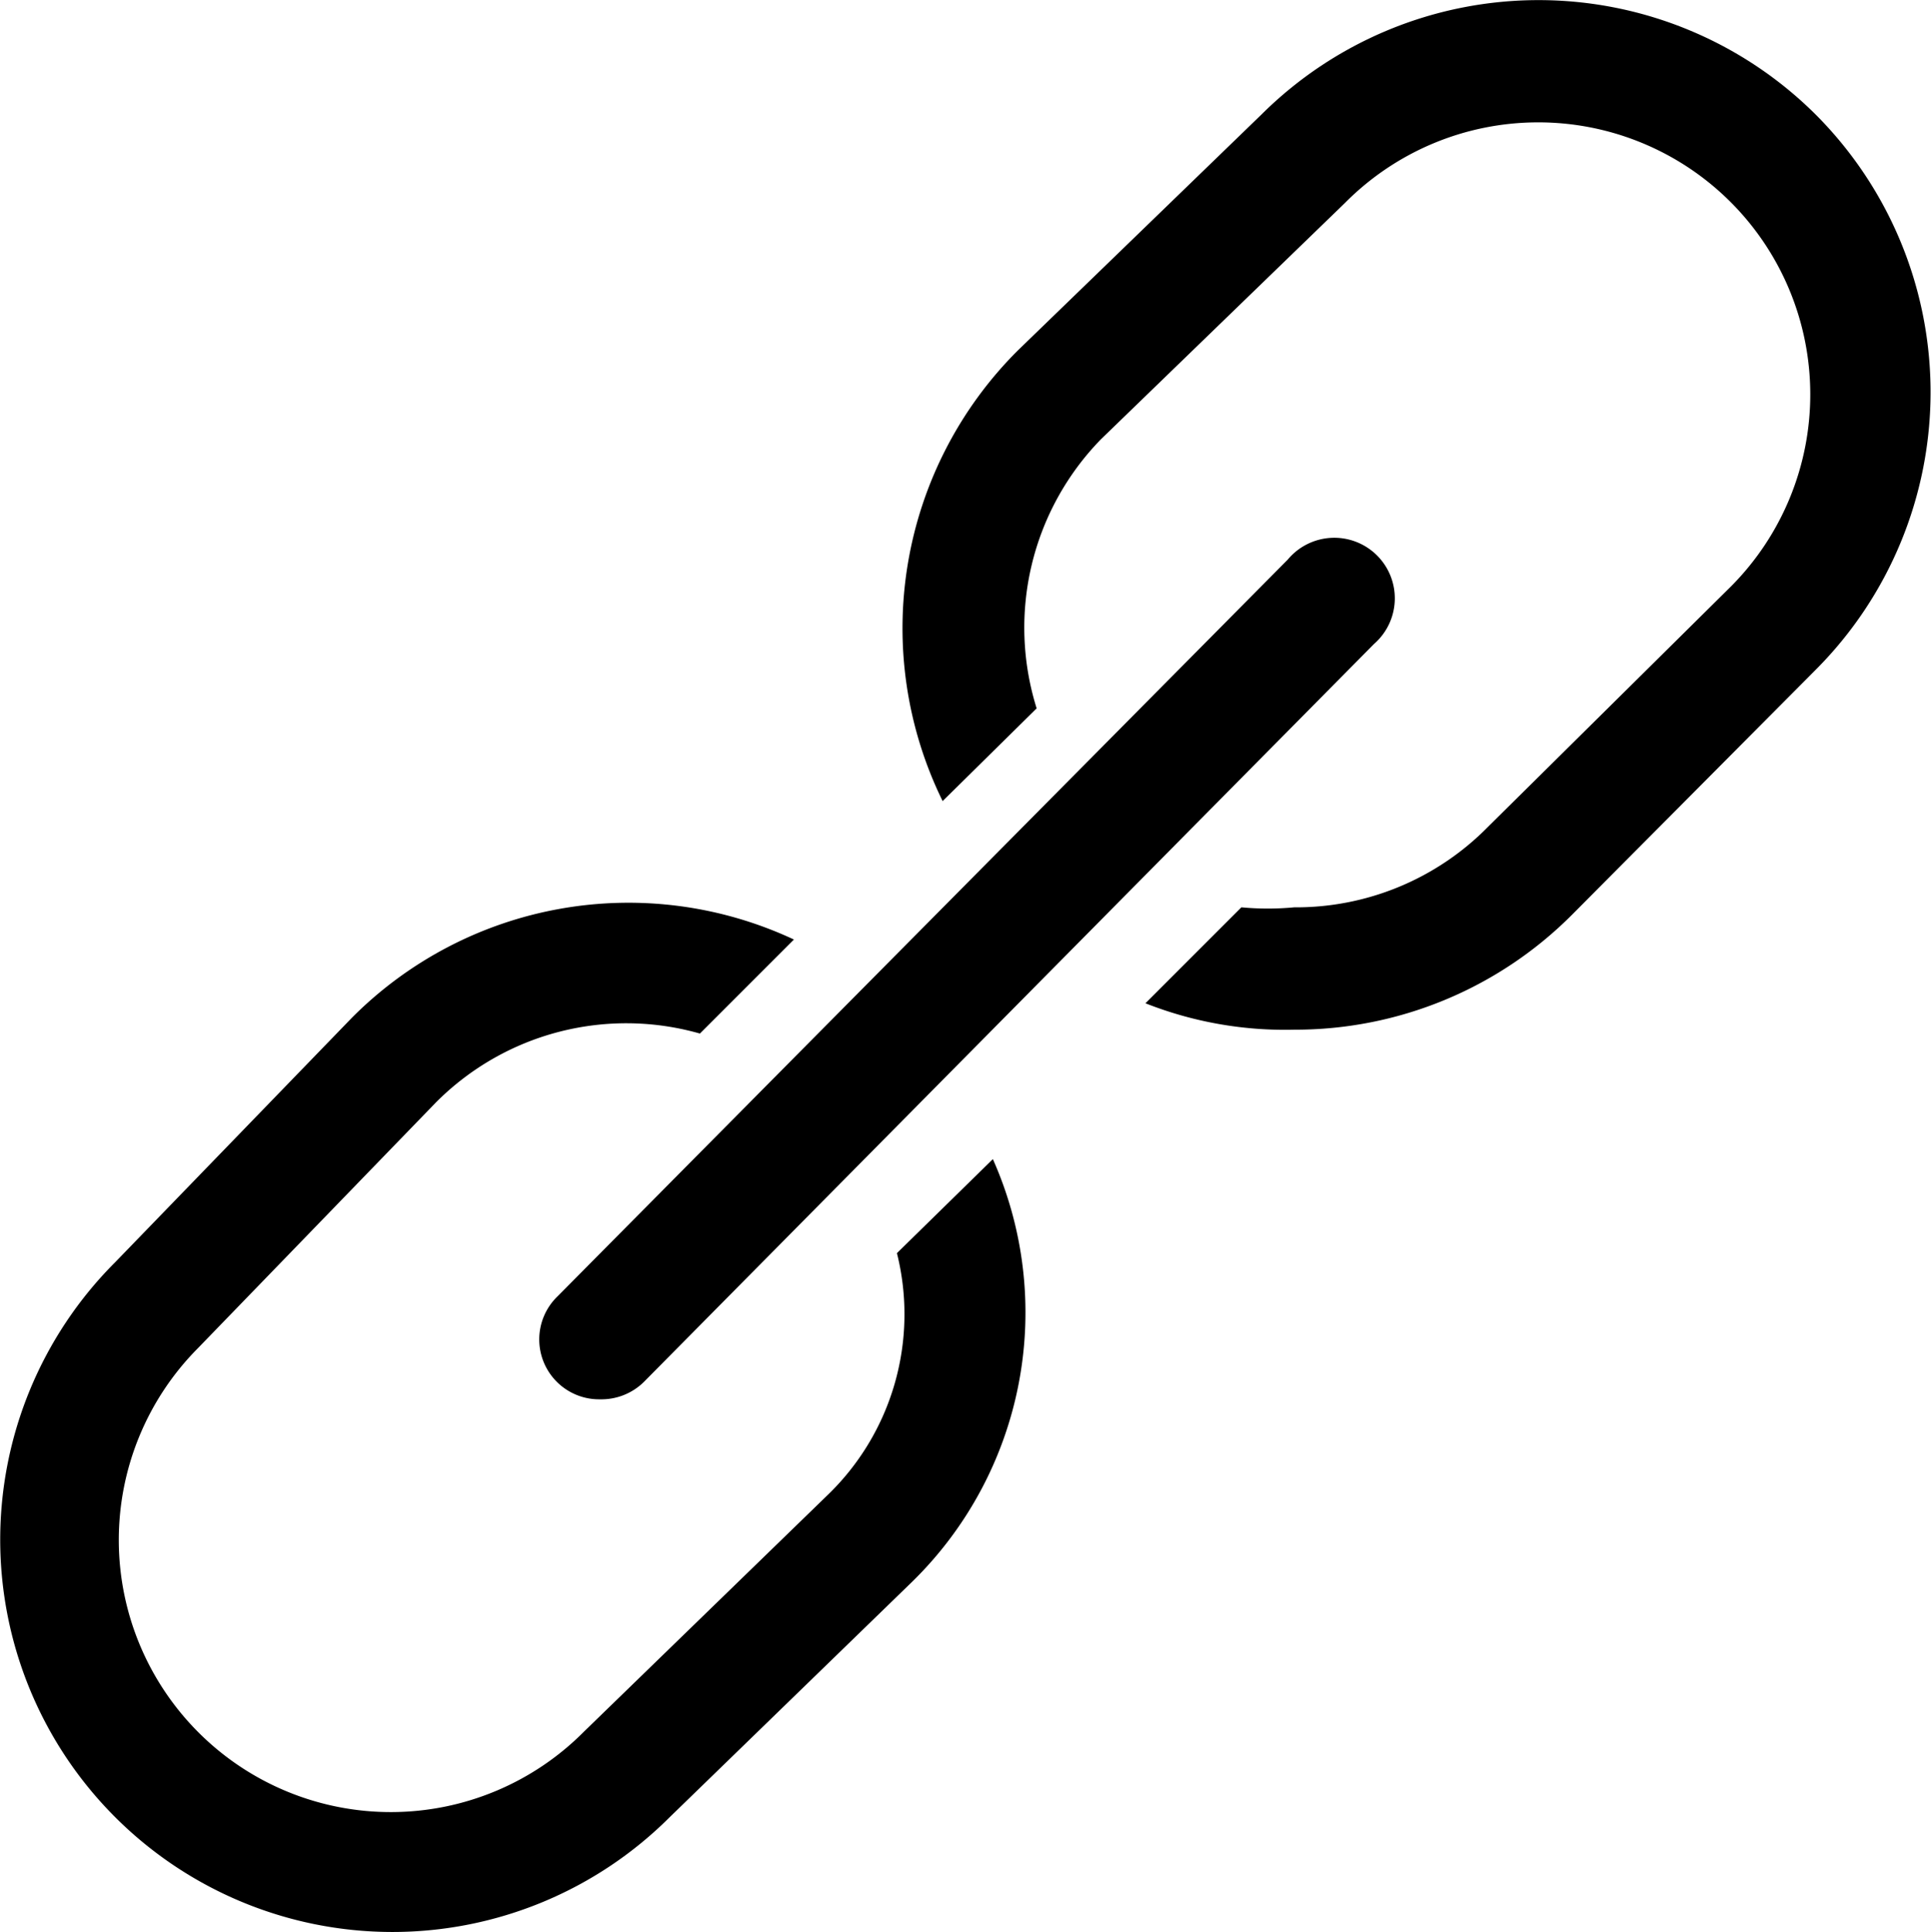 <svg id="Layer_1" data-name="Layer 1" xmlns="http://www.w3.org/2000/svg" viewBox="0 0 29.99 30">
  <title>icon_link</title>
  <path id="Link" d="M9.32,21.73a.93.93,0,0,1-.66-1.6L20,8.69A.94.94,0,1,1,21.34,10L10,21.46A.94.94,0,0,1,9.32,21.73Zm4.61-2.27a3.9,3.9,0,0,1-1.08,3.76L9.07,26.89a4.22,4.22,0,0,1-6-5.95l3.7-3.82a4.17,4.17,0,0,1,4.1-1.07l1.46-1.46A6.06,6.06,0,0,0,5.47,15.8L1.79,19.6a6.09,6.09,0,0,0,8.61,8.62l3.77-3.66A5.85,5.85,0,0,0,15.42,18ZM28.2,1.78a6.1,6.1,0,0,0-8.61,0L15.81,5.44a6.09,6.09,0,0,0-1.17,7L16.1,11a4.19,4.19,0,0,1,1-4.18l3.79-3.67a4.22,4.22,0,0,1,6,5.95L23.1,12.85a4.18,4.18,0,0,1-3,1.24,4.4,4.4,0,0,1-.82,0l-1.49,1.49a5.89,5.89,0,0,0,2.31.41,6.07,6.07,0,0,0,4.31-1.78L28.2,10.4a6.1,6.1,0,0,0,0-8.62Z" transform="translate(0 0)"/>
</svg>

